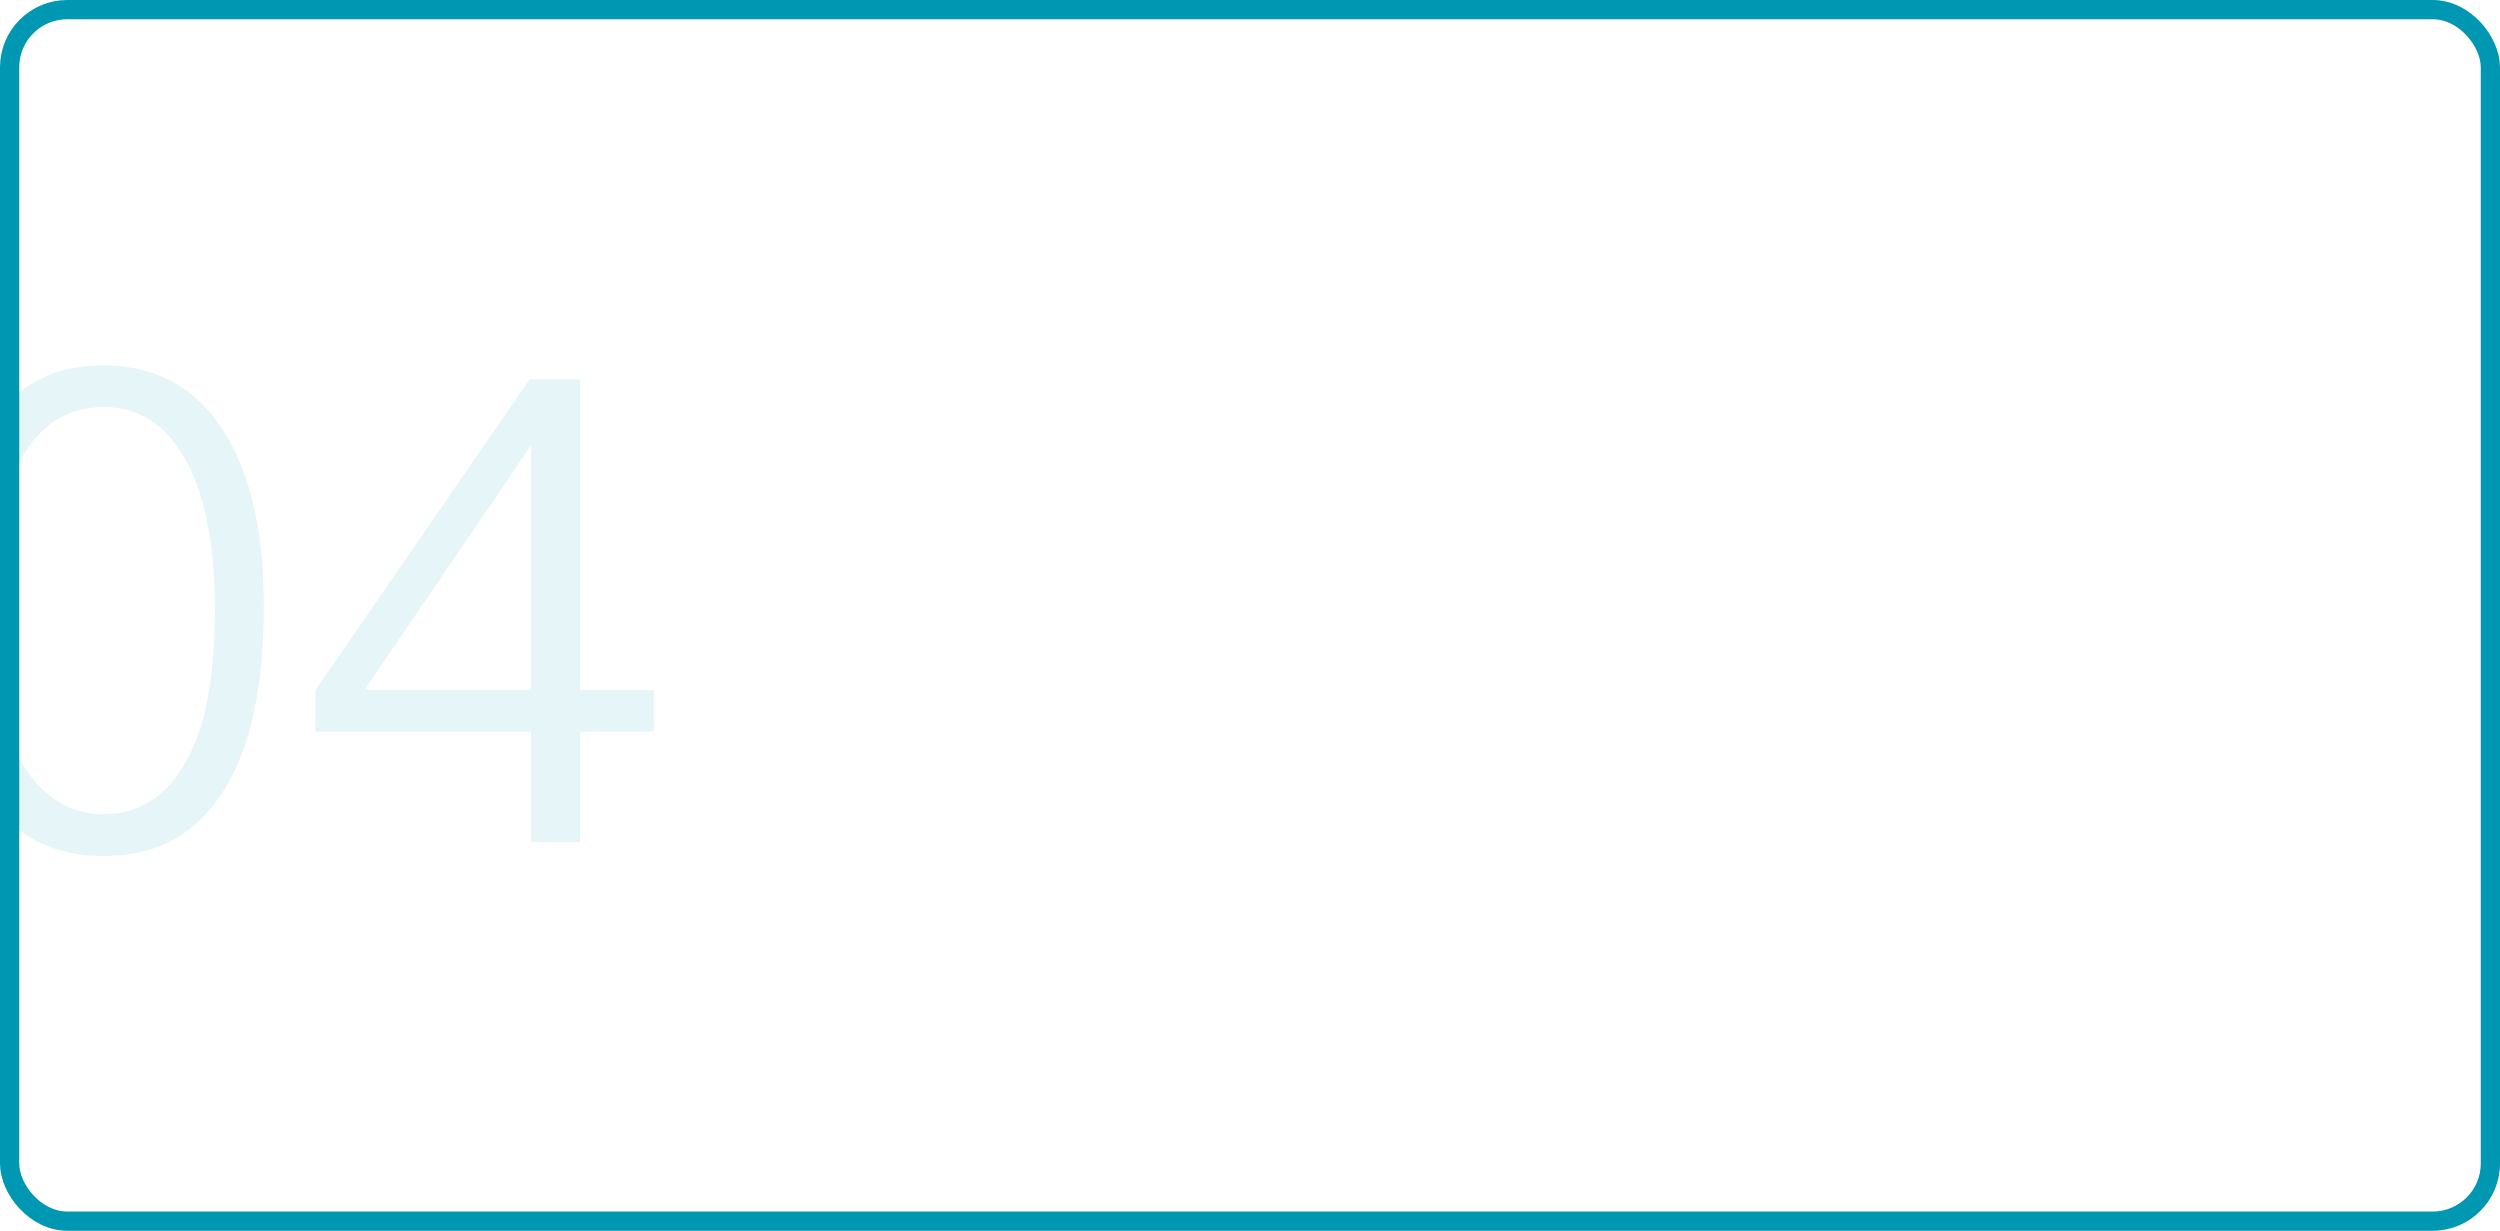 <?xml version="1.0" encoding="UTF-8"?> <svg xmlns="http://www.w3.org/2000/svg" width="260" height="128" viewBox="0 0 260 128" fill="none"><g clip-path="url(#clip0_69_5994)"><rect x="1" y="1" width="258" height="126" rx="6" stroke="#0097B2" stroke-width="2"></rect><g opacity="0.1"><path d="M10.802 89.017C6.493 89.017 3.055 87.665 0.488 84.96C-1.758 82.623 -3.385 79.483 -4.393 75.541C-5.356 71.553 -5.837 67.428 -5.837 63.165C-5.837 58.993 -5.333 55.006 -4.325 51.201C-3.316 47.351 -1.666 44.28 0.626 41.988C3.284 39.329 6.63 38 10.664 38C14.881 38 18.319 39.329 20.978 41.988C25.286 46.342 27.441 53.378 27.441 63.096C27.441 73.501 25.263 80.858 20.909 85.167C18.342 87.734 14.973 89.017 10.802 89.017ZM10.802 84.685C13.277 84.685 15.431 83.791 17.265 82.004C20.657 78.612 22.353 72.447 22.353 63.508C22.353 54.754 20.657 48.588 17.265 45.013C15.477 43.225 13.323 42.332 10.802 42.332C8.189 42.332 5.989 43.225 4.201 45.013C2.413 46.801 1.13 49.459 0.351 52.989C-0.383 56.518 -0.749 60.025 -0.749 63.508C-0.749 72.63 0.947 78.795 4.339 82.004C6.126 83.791 8.281 84.685 10.802 84.685Z" fill="#0097B2"></path><path d="M55.23 76.091H32.815V71.759L55.092 39.444H60.318V71.759H68.019V76.091H60.318V87.573H55.23V76.091ZM37.903 71.759H55.23V46.319L37.903 71.759Z" fill="#0097B2"></path></g></g><defs><clipPath id="clip0_69_5994"><rect width="260" height="128" fill="white"></rect></clipPath></defs></svg> 